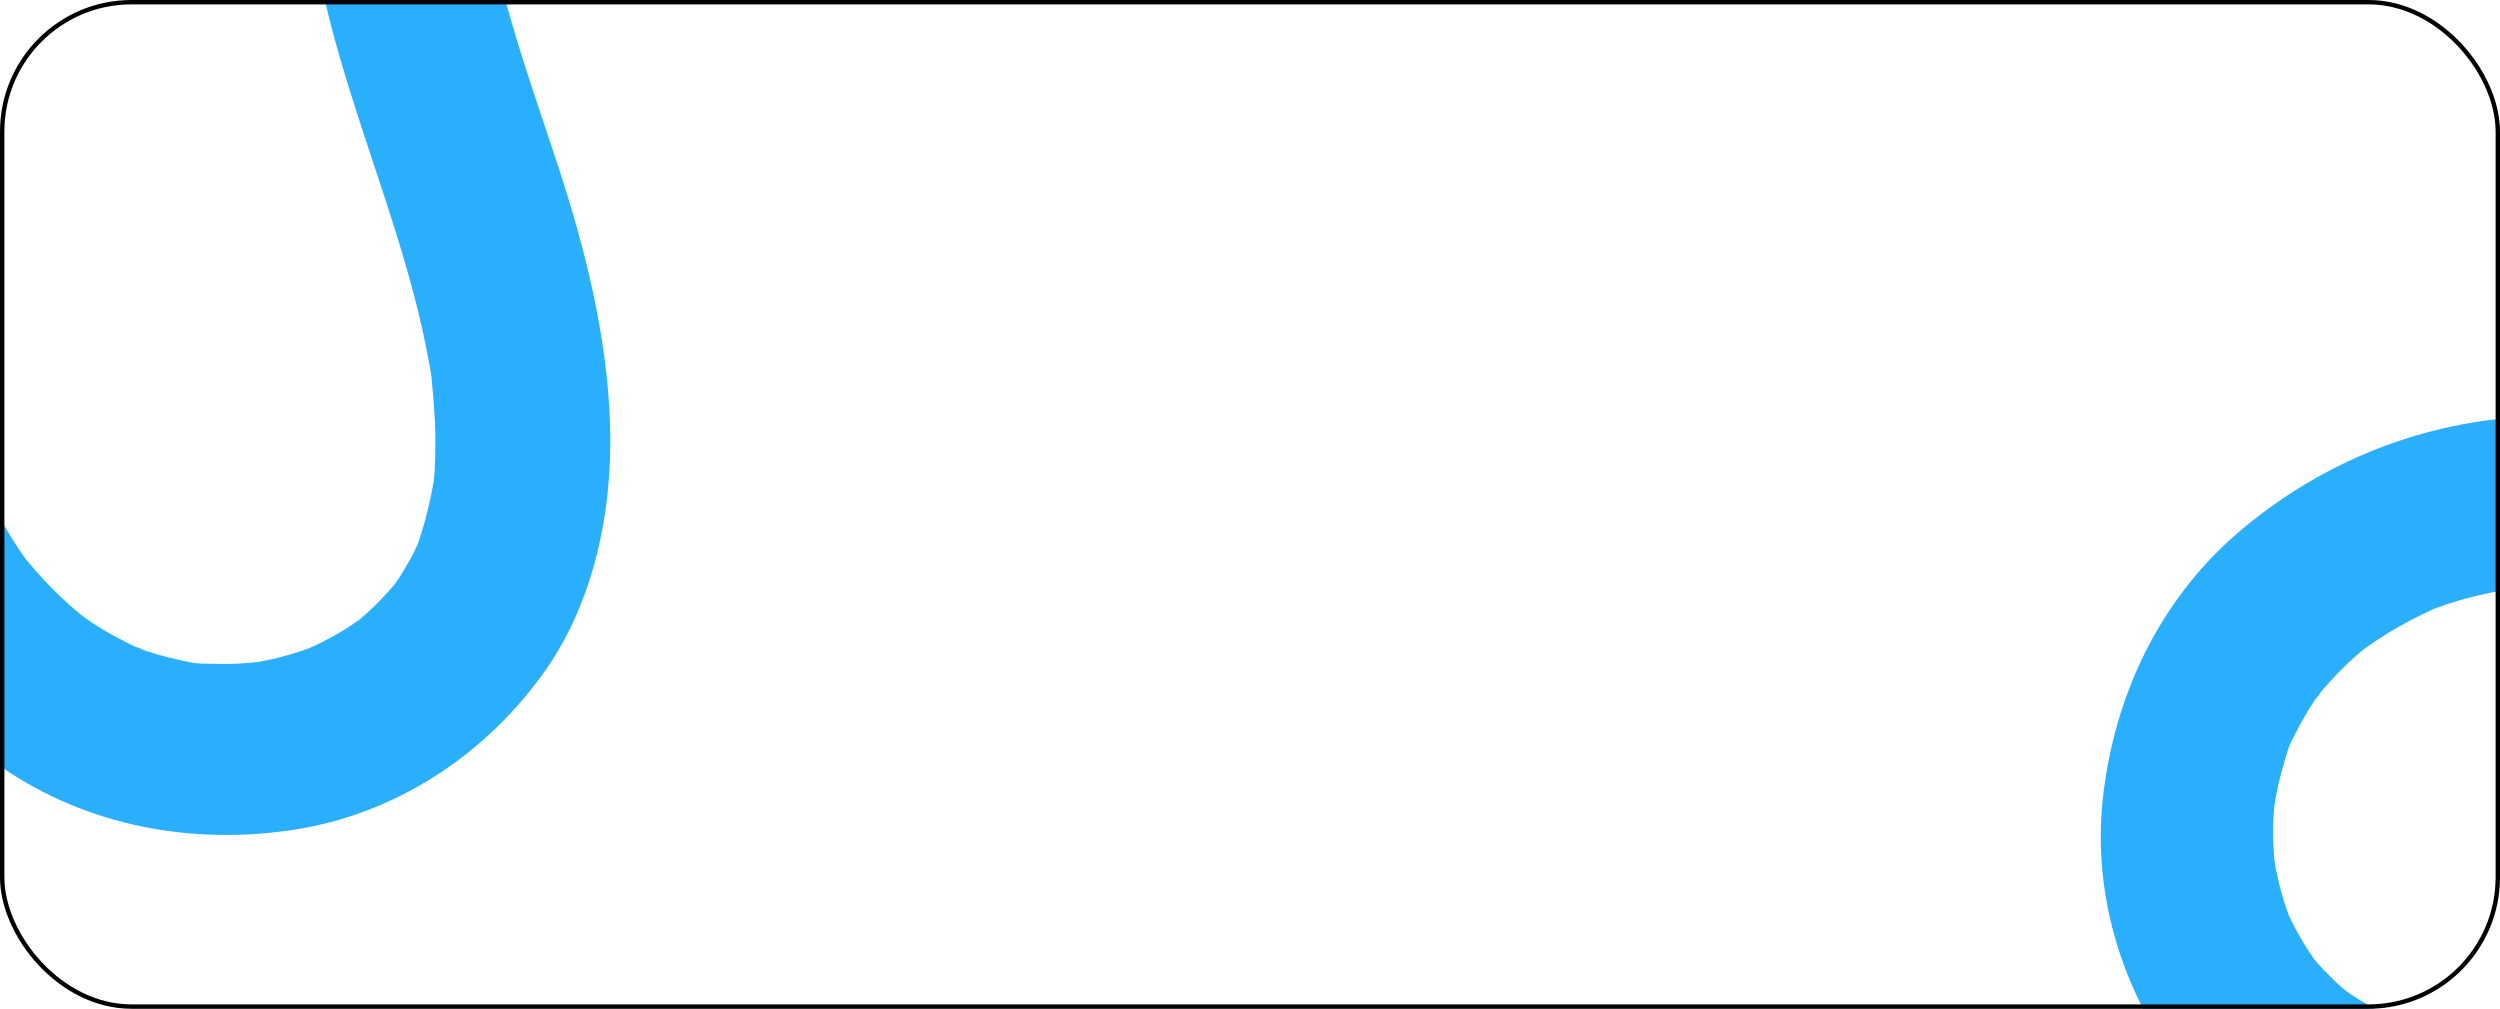 <?xml version="1.0" encoding="UTF-8"?> <svg xmlns="http://www.w3.org/2000/svg" width="570" height="230" viewBox="0 0 570 230" fill="none"><g clip-path="url(#clip0_3887_1645)"><path d="M200.479 -209.464C201.32 -207.277 202.077 -205.175 202.497 -202.904C202.834 -201.223 202.918 -196.934 202.666 -203.073C202.75 -202.148 202.918 -201.139 202.918 -200.129C203.002 -197.859 203.002 -195.672 202.834 -193.318C202.497 -188.272 203.591 -196.766 202.834 -193.486C202.582 -192.393 202.413 -191.215 202.161 -190.122C201.572 -187.852 200.984 -185.581 200.227 -183.479C199.554 -181.797 197.62 -178.854 200.479 -184.067C199.975 -183.058 199.554 -181.965 198.965 -180.872C196.779 -176.499 194.172 -172.378 191.313 -168.51C192.406 -169.94 193.415 -171.285 194.509 -172.715C188.958 -165.483 182.231 -159.26 174.999 -153.709C176.428 -154.803 177.774 -155.812 179.203 -156.905C168.439 -148.832 156.834 -142.273 145.145 -135.629C132.363 -128.397 120.169 -120.745 108.648 -111.578C97.716 -102.832 87.877 -91.984 81.234 -79.623C75.011 -67.849 71.899 -55.487 70.554 -42.369C66.349 1.36 90.316 40.632 97.8 82.595C98.137 84.109 98.305 85.622 98.557 87.22C98.557 87.725 98.725 88.229 98.725 88.734C99.062 91.089 98.221 84.025 98.473 87.304C98.809 90.163 98.978 93.023 99.146 95.882C99.314 98.741 99.23 101.516 99.23 104.375C99.146 105.805 99.146 107.319 98.978 108.832C98.978 109.337 98.894 109.757 98.809 110.346C98.557 113.962 99.398 106.562 99.062 108.748C98.137 114.214 96.875 119.512 95.025 124.726C94.268 126.997 96.875 120.522 95.866 122.708C95.53 123.381 95.193 124.222 94.857 124.894C94.352 126.072 93.68 127.249 93.007 128.426C91.493 131.117 89.811 133.64 87.961 135.995C89.055 134.565 90.064 133.22 91.157 131.79C87.793 135.995 83.925 139.863 79.636 143.143C81.066 142.05 82.411 141.04 83.841 139.947C80.813 142.134 77.702 144.236 74.338 145.918C72.824 146.759 71.311 147.432 69.797 148.104C66.77 149.45 73.497 146.759 71.227 147.516C70.47 147.768 69.629 148.104 68.872 148.357C65.34 149.534 61.64 150.543 57.94 151.048C57.183 151.132 53.987 151.636 57.351 151.132C60.799 150.711 57.603 151.048 56.846 151.132C54.996 151.3 53.062 151.384 51.212 151.384C49.53 151.384 47.764 151.3 46.082 151.3C45.241 151.3 44.401 151.132 43.56 151.132C39.691 150.795 48.269 151.973 44.485 151.216C40.7 150.459 37.084 149.702 33.468 148.441C32.627 148.104 31.702 147.684 30.777 147.432C33.552 148.525 34.225 148.861 32.88 148.357C32.375 148.188 31.87 147.852 31.366 147.684C29.6 146.927 28.002 146.002 26.32 145.161C22.704 143.227 19.172 140.872 15.977 138.349C17.406 139.443 18.752 140.452 20.181 141.545C14.211 136.92 8.913 131.454 4.288 125.483C5.381 126.913 6.39 128.258 7.483 129.688C4.372 125.567 1.597 121.278 -0.674 116.653C-1.347 115.476 -1.851 114.299 -2.44 113.037C-2.608 112.533 -2.86 111.944 -3.113 111.523C-4.038 109.589 -2.188 113.794 -2.356 113.626C-3.197 110.935 -4.29 108.328 -5.131 105.637C-5.804 103.282 -6.392 101.012 -6.897 98.657C-7.317 96.386 -8.495 93.359 -8.242 91.088C-8.242 90.92 -7.738 95.461 -7.99 93.359C-8.074 92.602 -8.158 91.845 -8.158 91.173C-8.242 90.079 -8.327 88.986 -8.411 87.893C-8.579 85.37 -8.663 82.763 -8.747 80.156C-9.252 59.637 -5.972 39.203 -4.122 18.683C-2.188 -2.929 -2.608 -25.382 -8.999 -46.237C-15.811 -68.522 -29.855 -89.462 -51.046 -100.226C-70.724 -110.149 -93.682 -111.915 -114.958 -106.28C-125.049 -103.589 -135.056 -99.3 -143.718 -93.498C-154.23 -86.518 -162.471 -78.109 -170.039 -68.017C-183.495 -50.021 -189.97 -27.905 -192.24 -5.788C-194.511 15.992 -190.727 37.773 -184.84 58.796C-181.981 69.224 -178.701 79.568 -176.262 90.079C-175.001 95.209 -173.992 100.423 -173.235 105.553C-172.983 106.814 -173.235 108.917 -173.403 104.039C-173.319 104.628 -173.235 105.216 -173.151 105.805C-172.983 106.982 -172.983 108.16 -172.815 109.337C-172.562 112.112 -172.478 114.887 -172.562 117.662C-172.562 120.017 -172.646 122.287 -172.899 124.558C-172.983 125.651 -173.151 126.66 -173.235 127.754C-173.403 129.94 -172.983 125.147 -172.899 125.399C-172.899 126.24 -173.151 127.165 -173.319 128.006C-174.076 132.799 -175.169 137.424 -176.515 141.965C-177.187 144.152 -177.944 146.422 -178.701 148.525C-179.122 149.618 -179.542 150.88 -180.047 152.057C-180.131 152.309 -178.281 147.936 -179.122 149.786C-179.458 150.627 -179.794 151.468 -180.215 152.225C-182.233 156.598 -184.42 160.971 -186.858 165.091C-189.381 169.296 -192.072 173.333 -195.015 177.117C-193.922 175.687 -192.913 174.342 -191.82 172.912C-199.052 182.331 -207.461 190.74 -216.88 198.14C-215.45 197.047 -214.105 196.038 -212.675 194.945C-220.832 201.084 -229.494 206.382 -238.66 210.67C-240.678 211.679 -242.781 212.605 -244.799 213.446C-248.331 214.959 -240.342 211.68 -244.799 213.446C-246.061 213.866 -247.238 214.371 -248.499 214.791C-253.125 216.389 -257.834 217.903 -262.627 219.164C-267.42 220.425 -272.214 221.519 -277.091 222.36C-279.614 222.864 -282.473 222.864 -284.912 223.621C-283.987 223.537 -283.146 223.369 -282.221 223.284C-282.978 223.369 -283.735 223.453 -284.492 223.537C-285.669 223.705 -286.762 223.789 -287.855 223.873C-298.115 224.882 -308.374 225.05 -318.55 224.462C-328.809 223.957 -338.564 233.88 -338.144 244.056C-337.639 255.156 -329.482 263.145 -318.55 263.65C-289.453 265.163 -259.263 261.211 -232.101 250.195C-216.459 243.972 -202.332 236.067 -188.961 225.723C-177.356 216.809 -167.769 206.045 -159.107 194.188C-142.204 171.062 -132.365 141.713 -133.206 112.953C-134.131 82.259 -147.166 54.255 -152.212 24.318C-152.296 23.561 -152.464 22.888 -152.548 22.131C-152.632 21.375 -152.8 20.702 -152.884 19.945C-152.8 20.87 -152.632 21.879 -152.548 22.804C-153.052 21.122 -152.884 19.104 -153.137 17.338C-153.389 13.554 -153.557 9.685 -153.557 5.817C-153.557 1.949 -153.305 -1.835 -152.968 -5.704C-152.884 -6.461 -152.716 -7.133 -152.8 -7.89C-152.884 -2.592 -153.137 -5.704 -152.8 -7.217C-152.548 -8.983 -152.212 -10.834 -151.791 -12.6C-151.034 -16.384 -150.109 -20 -149.016 -23.616C-148.427 -25.55 -147.755 -27.4 -147.082 -29.25C-146.914 -29.923 -146.577 -30.596 -146.241 -31.268C-148.175 -25.634 -147.082 -29.25 -146.493 -30.512C-143.466 -37.407 -139.681 -43.883 -135.056 -49.853C-136.15 -48.424 -137.159 -47.078 -138.252 -45.648C-133.963 -51.115 -129.17 -56.076 -123.619 -60.281C-125.049 -59.188 -126.395 -58.178 -127.824 -57.085C-124.881 -59.356 -121.769 -61.29 -118.658 -63.056C-116.892 -63.981 -115.126 -64.906 -113.276 -65.747C-112.519 -66.167 -111.762 -66.42 -110.921 -66.756C-108.735 -67.765 -115.462 -65.074 -112.351 -66.167C-108.903 -67.429 -105.455 -68.522 -101.839 -69.279C-101.335 -69.447 -96.037 -70.036 -96.037 -70.372C-96.121 -70.12 -101.335 -69.784 -97.55 -70.204C-96.625 -70.288 -95.532 -70.372 -94.607 -70.456C-90.991 -70.709 -87.375 -70.624 -83.759 -70.372C-80.395 -70.036 -84.6 -70.204 -85.357 -70.624C-84.852 -70.288 -83.17 -70.288 -82.498 -70.12C-80.731 -69.868 -78.966 -69.447 -77.284 -68.942C-75.602 -68.438 -73.92 -67.933 -72.154 -67.345C-70.556 -66.756 -68.286 -64.99 -73.331 -67.849C-72.659 -67.513 -71.817 -67.177 -71.145 -66.84C-67.781 -65.158 -64.501 -63.224 -61.558 -60.954C-62.988 -62.047 -64.333 -63.056 -65.763 -64.149C-61.222 -60.617 -57.185 -56.581 -53.653 -51.871C-54.746 -53.301 -55.756 -54.647 -56.849 -56.076C-53.99 -52.208 -51.467 -48.003 -49.364 -43.546C-48.86 -42.537 -48.103 -41.276 -47.851 -40.014C-47.767 -39.762 -49.449 -44.303 -48.692 -42.201C-48.523 -41.696 -48.355 -41.191 -48.103 -40.603C-47.178 -38.164 -46.421 -35.725 -45.748 -33.203C-45.076 -30.848 -44.571 -28.493 -44.066 -26.139C-43.814 -25.045 -43.646 -23.868 -43.478 -22.859C-43.394 -22.102 -42.637 -16.972 -43.057 -20.252C-43.394 -23.616 -42.889 -18.907 -42.889 -18.234C-42.805 -17.141 -42.637 -15.963 -42.637 -14.786C-42.469 -12.095 -42.3 -9.404 -42.216 -6.797C-41.712 13.554 -44.992 33.652 -46.842 53.835C-48.692 74.858 -48.692 96.723 -42.385 116.99C-35.068 140.788 -19.931 160.971 0.503 175.014C20.181 188.47 43.98 192.758 67.274 189.142C89.811 185.61 109.826 172.66 123.281 154.327C135.39 138.013 139.763 116.485 139.09 96.639C138.418 76.793 133.54 57.114 127.401 38.361C121.599 20.618 115.124 3.042 111.676 -15.375C111.339 -17.561 110.919 -19.832 110.583 -22.018C110.078 -25.214 111.087 -17.141 110.667 -21.598C110.498 -22.775 110.498 -23.952 110.33 -25.13C109.994 -29.671 109.91 -34.128 110.162 -38.585C110.162 -39.762 110.33 -40.939 110.414 -42.032C110.414 -42.537 110.499 -42.958 110.583 -43.546C110.751 -45.396 110.162 -40.939 110.246 -41.023C110.583 -41.36 110.751 -44.051 110.835 -44.471C111.003 -45.648 111.255 -46.742 111.508 -47.835C111.928 -49.937 112.601 -51.956 113.19 -54.058C113.61 -55.151 113.946 -56.328 114.283 -57.338C114.535 -57.926 115.208 -59.776 114.115 -56.833C113.862 -56.076 112.853 -53.721 114.115 -56.833C116.385 -61.963 119.412 -66.672 122.86 -71.129C121.767 -69.699 120.758 -68.354 119.665 -66.924C125.215 -73.988 131.858 -80.127 138.922 -85.677C137.493 -84.584 136.147 -83.575 134.718 -82.482C154.564 -97.619 177.942 -107.374 197.956 -122.174C217.718 -136.891 234.705 -155.728 240.592 -180.451C243.535 -193.15 243.704 -207.277 238.826 -219.555C236.808 -224.601 234.453 -228.805 229.576 -231.665C225.455 -233.935 219.484 -235.028 214.859 -233.599C205.273 -230.571 196.527 -219.639 200.479 -209.464Z" fill="#2AAFFD"></path><path d="M829.98 414.034C827.65 414.281 825.424 414.468 823.122 414.286C821.41 414.176 817.246 413.147 823.241 414.492C822.325 414.334 821.307 414.235 820.332 413.974C818.117 413.468 816.005 412.902 813.775 412.13C808.988 410.499 816.909 413.753 813.937 412.173C812.946 411.647 811.853 411.18 810.862 410.653C808.821 409.497 806.78 408.34 804.946 407.065C803.495 405.98 801.153 403.35 805.449 407.461C804.605 406.713 803.658 406.024 802.754 405.172C799.096 401.928 795.79 398.344 792.794 394.581C793.892 396.007 794.93 397.33 796.028 398.756C790.479 391.523 786.209 383.414 782.72 374.992C783.406 376.656 784.033 378.216 784.719 379.88C779.707 367.394 776.374 354.486 772.983 341.476C769.305 327.258 765.069 313.499 759.197 299.998C753.579 287.175 745.647 274.863 735.426 265.247C725.664 256.189 714.529 249.984 702.206 245.289C661.055 229.909 616.918 242.895 574.448 239.264C572.899 239.197 571.393 238.968 569.785 238.798C569.297 238.667 568.766 238.699 568.279 238.568C565.917 238.284 572.958 239.3 569.725 238.695C566.876 238.28 564.071 237.702 561.266 237.124C558.46 236.547 555.802 235.747 553.04 235.007C551.681 234.556 550.219 234.164 548.8 233.61C548.313 233.48 547.928 233.29 547.381 233.056C543.954 231.876 550.884 234.604 548.859 233.713C543.819 231.405 539.028 228.815 534.471 225.679C532.473 224.36 538.053 228.554 536.202 227.013C535.64 226.514 534.915 225.972 534.352 225.473C533.345 224.681 532.382 223.726 531.419 222.772C529.211 220.613 527.21 218.336 525.414 215.939C526.512 217.365 527.551 218.688 528.649 220.114C525.458 215.777 522.723 211.039 520.665 206.047C521.351 207.711 521.977 209.272 522.663 210.936C521.335 207.446 520.109 203.896 519.355 200.212C518.935 198.532 518.677 196.896 518.419 195.26C517.903 191.987 518.761 199.182 518.617 196.793C518.569 195.996 518.462 195.097 518.414 194.301C518.191 190.584 518.174 186.749 518.645 183.045C518.759 182.292 519.099 179.074 518.716 182.454C518.229 185.893 518.732 182.72 518.846 181.967C519.163 180.136 519.582 178.246 520.061 176.459C520.496 174.835 521.034 173.151 521.47 171.526C521.687 170.714 522.067 169.945 522.285 169.133C523.611 165.483 520.254 173.464 521.964 170.004C523.675 166.545 525.342 163.248 527.496 160.082C528.039 159.356 528.684 158.572 529.168 157.744C527.393 160.141 526.894 160.704 527.73 159.535C528.023 159.091 528.478 158.691 528.771 158.247C529.96 156.737 531.267 155.433 532.514 154.026C535.318 151.034 538.507 148.232 541.771 145.798C540.345 146.896 539.022 147.934 537.596 149.032C543.609 144.462 550.26 140.759 557.224 137.837C555.56 138.523 554 139.15 552.336 139.836C557.121 137.897 561.982 136.326 567.037 135.33C568.349 134.985 569.616 134.802 570.987 134.56C571.518 134.528 572.152 134.437 572.624 134.302C574.731 133.909 570.191 134.608 570.397 134.489C573.214 134.373 576.015 133.992 578.832 133.876C581.28 133.836 583.626 133.855 586.031 133.977C588.333 134.158 591.562 133.805 593.69 134.636C593.852 134.68 589.335 133.992 591.431 134.292C592.184 134.407 592.937 134.521 593.587 134.696C594.664 134.897 595.742 135.099 596.82 135.301C599.3 135.791 601.84 136.385 604.38 136.978C624.33 141.802 643.22 150.258 662.561 157.356C682.936 164.818 704.733 170.223 726.532 169.448C749.821 168.636 773.681 160.49 789.563 142.806C804.241 126.367 811.889 104.649 811.953 82.64C811.966 72.196 810.413 61.42 807.05 51.551C803.029 39.591 797.039 29.454 789.251 19.532C775.35 1.877 755.663 -10.101 734.887 -18.019C714.437 -25.849 692.419 -27.831 670.588 -27.586C659.776 -27.523 648.936 -27.033 638.151 -27.398C632.87 -27.507 627.572 -27.882 622.422 -28.478C621.138 -28.561 619.172 -29.349 623.927 -28.249C623.337 -28.32 622.747 -28.391 622.156 -28.462C620.975 -28.605 619.838 -28.909 618.658 -29.052C615.912 -29.526 613.209 -30.163 610.551 -30.962C608.276 -31.572 606.105 -32.241 603.977 -33.072C602.943 -33.436 602.011 -33.86 600.977 -34.224C598.909 -34.953 603.43 -33.306 603.165 -33.29C602.352 -33.508 601.524 -33.991 600.755 -34.371C596.321 -36.342 592.137 -38.595 588.098 -41.07C586.161 -42.286 584.163 -43.605 582.329 -44.88C581.381 -45.569 580.272 -46.302 579.265 -47.094C579.043 -47.24 582.788 -44.322 581.219 -45.613C580.494 -46.155 579.768 -46.698 579.146 -47.3C575.445 -50.381 571.787 -53.625 568.438 -57.047C565.029 -60.572 561.827 -64.216 558.933 -68.039C560.031 -66.613 561.07 -65.29 562.168 -63.864C554.942 -73.287 548.995 -83.586 544.285 -94.599C544.971 -92.936 545.597 -91.375 546.283 -89.711C542.465 -99.179 539.589 -108.917 537.819 -118.88C537.367 -121.091 537.017 -123.361 536.727 -125.529C536.179 -129.332 537.28 -120.766 536.727 -125.529C536.648 -126.856 536.465 -128.124 536.385 -129.451C536.039 -134.332 535.796 -139.273 535.818 -144.229C535.84 -149.186 536.025 -154.099 536.475 -159.027C536.641 -161.595 537.381 -164.357 537.281 -166.908C537.123 -165.993 537.067 -165.137 536.909 -164.222C537.024 -164.975 537.138 -165.727 537.253 -166.48C537.395 -167.661 537.597 -168.739 537.799 -169.816C539.479 -179.988 541.972 -189.941 545.174 -199.617C548.317 -209.397 541.257 -221.387 531.319 -223.615C520.467 -226 510.639 -220.189 507.322 -209.76C498.329 -182.046 494.333 -151.862 497.944 -122.774C499.907 -106.055 503.885 -90.363 510.416 -74.77C516.023 -61.254 523.939 -49.208 533.15 -37.772C551.113 -15.46 576.915 1.64 604.913 8.271C634.801 15.322 665.224 9.979 695.447 12.854C696.2 12.969 696.893 12.98 697.646 13.095C698.399 13.21 699.092 13.221 699.845 13.336C698.93 13.178 697.912 13.079 696.996 12.921C698.752 12.869 700.658 13.554 702.429 13.767C706.149 14.503 709.929 15.342 713.666 16.343C717.402 17.344 720.992 18.567 724.642 19.893C725.351 20.17 725.957 20.507 726.71 20.622C721.615 19.169 724.685 19.731 726.06 20.448C727.701 21.148 729.401 21.952 730.998 22.815C734.457 24.526 737.711 26.355 740.921 28.347C742.636 29.416 744.249 30.545 745.862 31.674C746.469 32.01 747.031 32.509 747.594 33.008C742.652 29.682 745.862 31.673 746.928 32.569C752.806 37.278 758.081 42.609 762.651 48.622C761.553 47.196 760.514 45.873 759.416 44.447C763.586 50.004 767.138 55.918 769.763 62.368C769.077 60.704 768.451 59.143 767.765 57.479C769.196 60.91 770.259 64.416 771.16 67.878C771.596 69.824 772.032 71.769 772.366 73.773C772.576 74.613 772.624 75.41 772.731 76.309C773.14 78.682 772.282 71.487 772.533 74.776C772.859 78.433 773.022 82.046 772.817 85.735C772.849 86.266 772.047 91.535 772.372 91.622C772.15 91.476 773.174 86.353 772.601 90.117C772.443 91.032 772.241 92.11 772.083 93.025C771.391 96.583 770.373 100.054 769.194 103.482C767.998 106.644 769.249 102.626 769.851 102.004C769.396 102.404 768.96 104.029 768.624 104.635C767.923 106.275 767.06 107.872 766.137 109.366C765.214 110.86 764.292 112.354 763.266 113.908C762.284 115.299 759.99 117.035 764.058 112.901C763.559 113.464 763.017 114.189 762.518 114.752C760.022 117.566 757.305 120.233 754.35 122.489C755.776 121.391 757.099 120.352 758.525 119.254C753.938 122.726 748.995 125.581 743.532 127.773C745.196 127.087 746.756 126.461 748.42 125.775C743.944 127.535 739.229 128.884 734.38 129.761C733.275 129.987 731.86 130.392 730.577 130.309C730.311 130.325 735.133 129.876 732.906 130.063C732.375 130.095 731.844 130.127 731.211 130.218C728.615 130.48 726.064 130.58 723.453 130.577C721.004 130.617 718.599 130.495 716.194 130.373C715.073 130.334 713.892 130.192 712.874 130.093C712.121 129.978 706.971 129.382 710.247 129.824C713.583 130.37 708.904 129.639 708.254 129.465C707.177 129.263 705.996 129.121 704.859 128.816C702.216 128.282 699.573 127.748 697.033 127.154C677.245 122.375 658.68 114.005 639.664 106.994C619.836 99.766 598.716 94.107 577.508 94.954C552.627 95.861 529.214 105.258 510.36 121.362C492.27 136.887 481.968 158.765 479.432 182.201C477.011 204.885 484.34 227.569 498.565 245.31C511.189 261.23 530.852 271.025 550.196 275.512C569.54 279.999 589.81 280.381 609.513 279.305C628.154 278.292 646.807 276.587 665.488 278.023C667.687 278.264 669.989 278.445 672.188 278.686C675.405 279.026 667.346 277.911 671.76 278.659C672.941 278.801 674.078 279.106 675.259 279.248C679.732 280.098 684.059 281.171 688.299 282.568C689.436 282.873 690.53 283.34 691.564 283.704C692.052 283.835 692.436 284.025 692.983 284.258C694.726 284.9 690.573 283.177 690.633 283.28C690.871 283.692 693.427 284.551 693.811 284.741C694.905 285.208 695.895 285.735 696.886 286.262C698.808 287.212 700.583 288.384 702.462 289.497C703.409 290.186 704.459 290.816 705.347 291.402C705.85 291.798 707.463 292.926 704.903 291.109C704.237 290.669 702.224 289.085 704.903 291.109C709.27 294.63 713.035 298.773 716.448 303.257C715.35 301.831 714.312 300.508 713.214 299.082C718.6 306.271 722.811 314.277 726.343 322.537C725.657 320.873 725.031 319.312 724.345 317.648C733.83 340.736 737.201 365.842 746.318 389.005C755.418 411.903 769.216 433.186 791.574 445.271C803.078 451.401 816.681 455.22 829.802 453.686C835.199 453.043 839.869 451.857 843.894 447.885C847.153 444.493 849.755 439.009 849.571 434.171C849.128 424.127 840.832 412.85 829.98 414.034Z" fill="#2AAFFD"></path></g><rect x="0.5" y="0.5" width="569" height="229" rx="29.5" stroke="black"></rect><defs><clipPath id="clip0_3887_1645"><rect width="570" height="230" rx="30" fill="white"></rect></clipPath></defs></svg> 